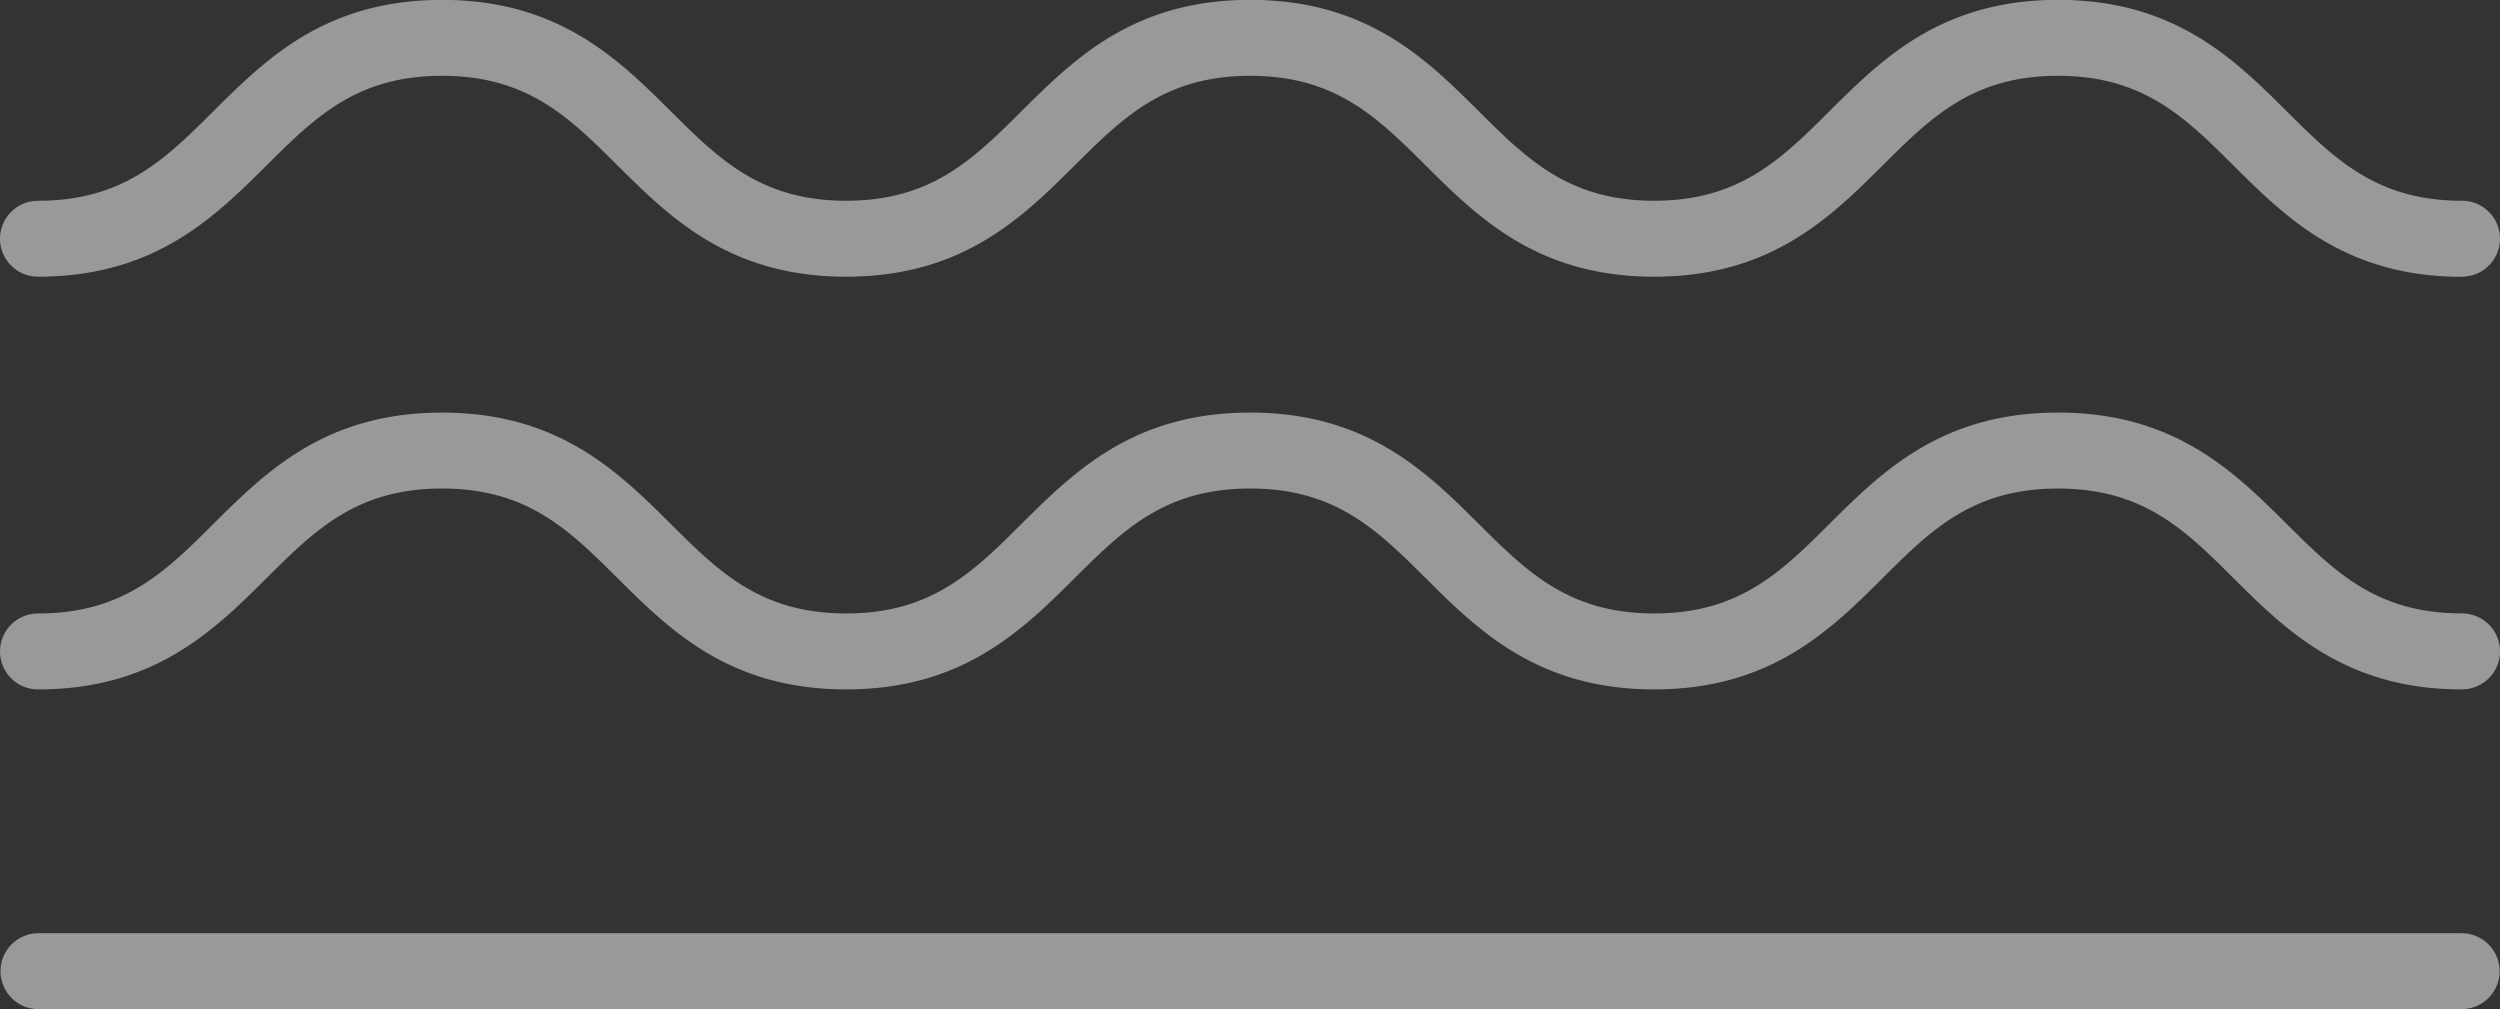 <svg xmlns="http://www.w3.org/2000/svg" width="77.725" height="31.374" viewBox="0 0 77.725 31.374">
  <rect x="0" y="0" width="77.725" height="31.374" fill="#333333" stroke="none"/>
  <g id="noun-anti-slip-5817470" transform="translate(-6.066 -32.643)" opacity="0.5">
    <path id="Path_132" data-name="Path 132" d="M82.611,41.249c-3.627,0-5.478-1.841-7.112-3.466C74,36.291,72.7,35,70.051,35s-3.947,1.288-5.446,2.779c-1.633,1.624-3.484,3.466-7.11,3.466s-5.479-1.841-7.113-3.466c-1.5-1.492-2.8-2.779-5.448-2.779s-3.949,1.288-5.449,2.779c-1.634,1.624-3.486,3.466-7.113,3.466s-5.48-1.841-7.114-3.466C23.759,36.291,22.464,35,19.81,35s-3.949,1.288-5.449,2.779c-1.634,1.624-3.486,3.466-7.114,3.466a1.18,1.18,0,0,1,0-2.36c2.654,0,3.95-1.288,5.449-2.779,1.634-1.625,3.486-3.466,7.113-3.466s5.48,1.841,7.114,3.465c1.5,1.491,2.8,2.779,5.449,2.779s3.948-1.288,5.448-2.779c1.634-1.624,3.486-3.466,7.113-3.466s5.479,1.841,7.112,3.466c1.5,1.491,2.8,2.779,5.448,2.779s3.947-1.288,5.446-2.779c1.634-1.625,3.485-3.466,7.111-3.466s5.478,1.841,7.112,3.466c1.5,1.491,2.795,2.779,5.448,2.779a1.18,1.18,0,0,1,0,2.36Z" transform="translate(0)" fill="#fff"/>
    <path id="Path_133" data-name="Path 133" d="M82.611,55.859c-3.627,0-5.478-1.841-7.112-3.466C74,50.9,72.7,49.614,70.051,49.614S66.1,50.9,64.605,52.392c-1.633,1.625-3.484,3.466-7.11,3.466s-5.479-1.841-7.113-3.466c-1.5-1.492-2.8-2.779-5.448-2.779s-3.949,1.288-5.449,2.779c-1.634,1.624-3.486,3.466-7.113,3.466s-5.48-1.841-7.114-3.466c-1.5-1.492-2.8-2.779-5.449-2.779S15.86,50.9,14.361,52.393c-1.634,1.624-3.486,3.466-7.114,3.466a1.18,1.18,0,1,1,0-2.361c2.654,0,3.95-1.288,5.449-2.779,1.634-1.625,3.486-3.466,7.113-3.466s5.48,1.841,7.114,3.465c1.5,1.491,2.8,2.779,5.449,2.779s3.948-1.287,5.448-2.779c1.634-1.624,3.486-3.466,7.113-3.466s5.479,1.841,7.112,3.466c1.5,1.491,2.8,2.779,5.448,2.779s3.947-1.288,5.446-2.779c1.634-1.625,3.485-3.466,7.111-3.466s5.478,1.841,7.112,3.465c1.5,1.491,2.795,2.779,5.448,2.779a1.18,1.18,0,1,1,0,2.361Z" transform="translate(0 -1.782)" fill="#fff"/>
    <path id="Path_134" data-name="Path 134" d="M82.6,68.047H7.264a1.18,1.18,0,0,1,0-2.36H82.6a1.18,1.18,0,1,1,0,2.36Z" transform="translate(-0.002 -4.03)" fill="#fff"/>
  </g>
</svg>
